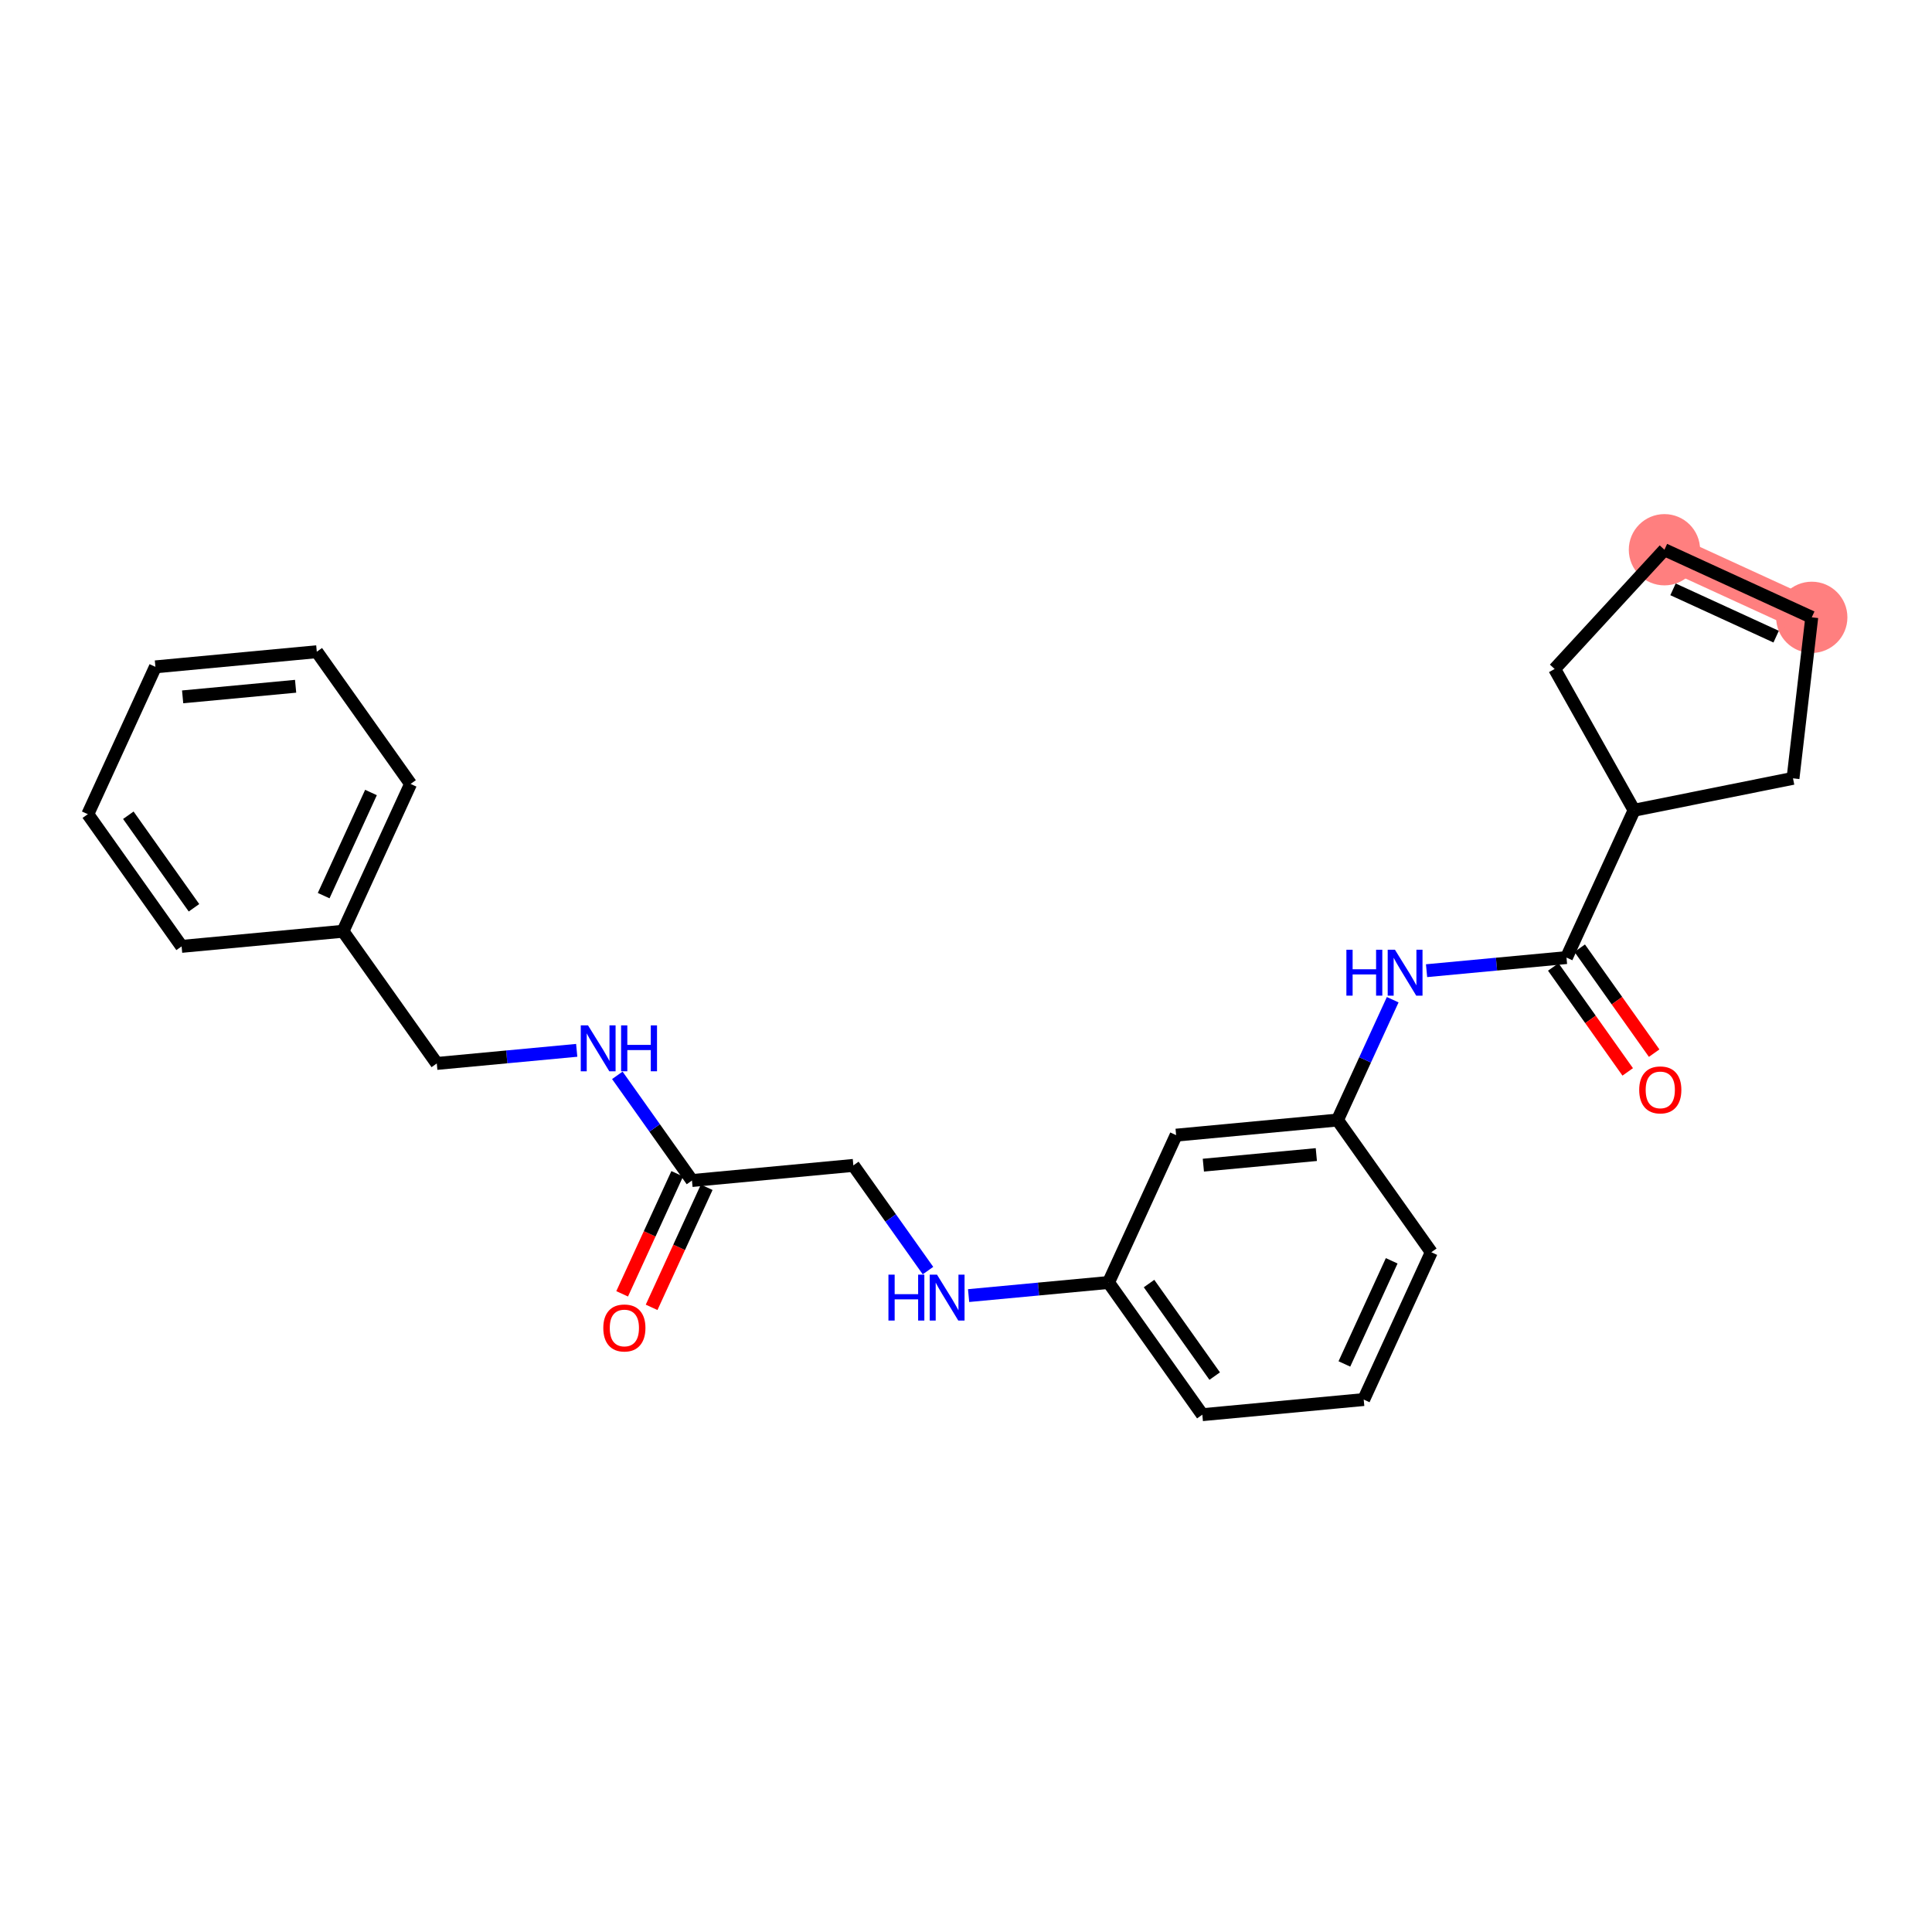 <?xml version='1.0' encoding='iso-8859-1'?>
<svg version='1.1' baseProfile='full'
              xmlns='http://www.w3.org/2000/svg'
                      xmlns:rdkit='http://www.rdkit.org/xml'
                      xmlns:xlink='http://www.w3.org/1999/xlink'
                  xml:space='preserve'
width='300px' height='300px' viewBox='0 0 300 300'>
<!-- END OF HEADER -->
<rect style='opacity:1.0;fill:#FFFFFF;stroke:none' width='300' height='300' x='0' y='0'> </rect>
<rect style='opacity:1.0;fill:#FFFFFF;stroke:none' width='300' height='300' x='0' y='0'> </rect>
<path d='M 258.453,85.363 L 281.33,95.859' style='fill:none;fill-rule:evenodd;stroke:#FF7F7F;stroke-width:5.4px;stroke-linecap:butt;stroke-linejoin:miter;stroke-opacity:1' />
<ellipse cx='258.453' cy='85.363' rx='5.034' ry='5.034'  style='fill:#FF7F7F;fill-rule:evenodd;stroke:#FF7F7F;stroke-width:1.0px;stroke-linecap:butt;stroke-linejoin:miter;stroke-opacity:1' />
<ellipse cx='281.33' cy='95.859' rx='5.034' ry='5.034'  style='fill:#FF7F7F;fill-rule:evenodd;stroke:#FF7F7F;stroke-width:1.0px;stroke-linecap:butt;stroke-linejoin:miter;stroke-opacity:1' />
<path class='bond-0 atom-0 atom-1' d='M 101.182,203.005 L 105.459,193.683' style='fill:none;fill-rule:evenodd;stroke:#FF0000;stroke-width:2.0px;stroke-linecap:butt;stroke-linejoin:miter;stroke-opacity:1' />
<path class='bond-0 atom-0 atom-1' d='M 105.459,193.683 L 109.736,184.362' style='fill:none;fill-rule:evenodd;stroke:#000000;stroke-width:2.0px;stroke-linecap:butt;stroke-linejoin:miter;stroke-opacity:1' />
<path class='bond-0 atom-0 atom-1' d='M 96.607,200.906 L 100.884,191.584' style='fill:none;fill-rule:evenodd;stroke:#FF0000;stroke-width:2.0px;stroke-linecap:butt;stroke-linejoin:miter;stroke-opacity:1' />
<path class='bond-0 atom-0 atom-1' d='M 100.884,191.584 L 105.16,182.262' style='fill:none;fill-rule:evenodd;stroke:#000000;stroke-width:2.0px;stroke-linecap:butt;stroke-linejoin:miter;stroke-opacity:1' />
<path class='bond-1 atom-1 atom-2' d='M 107.448,183.312 L 132.508,180.963' style='fill:none;fill-rule:evenodd;stroke:#000000;stroke-width:2.0px;stroke-linecap:butt;stroke-linejoin:miter;stroke-opacity:1' />
<path class='bond-17 atom-1 atom-18' d='M 107.448,183.312 L 101.654,175.144' style='fill:none;fill-rule:evenodd;stroke:#000000;stroke-width:2.0px;stroke-linecap:butt;stroke-linejoin:miter;stroke-opacity:1' />
<path class='bond-17 atom-1 atom-18' d='M 101.654,175.144 L 95.859,166.977' style='fill:none;fill-rule:evenodd;stroke:#0000FF;stroke-width:2.0px;stroke-linecap:butt;stroke-linejoin:miter;stroke-opacity:1' />
<path class='bond-2 atom-2 atom-3' d='M 132.508,180.963 L 138.303,189.131' style='fill:none;fill-rule:evenodd;stroke:#000000;stroke-width:2.0px;stroke-linecap:butt;stroke-linejoin:miter;stroke-opacity:1' />
<path class='bond-2 atom-2 atom-3' d='M 138.303,189.131 L 144.097,197.298' style='fill:none;fill-rule:evenodd;stroke:#0000FF;stroke-width:2.0px;stroke-linecap:butt;stroke-linejoin:miter;stroke-opacity:1' />
<path class='bond-3 atom-3 atom-4' d='M 150.404,201.179 L 161.268,200.161' style='fill:none;fill-rule:evenodd;stroke:#0000FF;stroke-width:2.0px;stroke-linecap:butt;stroke-linejoin:miter;stroke-opacity:1' />
<path class='bond-3 atom-3 atom-4' d='M 161.268,200.161 L 172.132,199.143' style='fill:none;fill-rule:evenodd;stroke:#000000;stroke-width:2.0px;stroke-linecap:butt;stroke-linejoin:miter;stroke-opacity:1' />
<path class='bond-4 atom-4 atom-5' d='M 172.132,199.143 L 186.696,219.671' style='fill:none;fill-rule:evenodd;stroke:#000000;stroke-width:2.0px;stroke-linecap:butt;stroke-linejoin:miter;stroke-opacity:1' />
<path class='bond-4 atom-4 atom-5' d='M 178.422,199.309 L 188.617,213.679' style='fill:none;fill-rule:evenodd;stroke:#000000;stroke-width:2.0px;stroke-linecap:butt;stroke-linejoin:miter;stroke-opacity:1' />
<path class='bond-25 atom-17 atom-4' d='M 182.628,176.266 L 172.132,199.143' style='fill:none;fill-rule:evenodd;stroke:#000000;stroke-width:2.0px;stroke-linecap:butt;stroke-linejoin:miter;stroke-opacity:1' />
<path class='bond-5 atom-5 atom-6' d='M 186.696,219.671 L 211.756,217.322' style='fill:none;fill-rule:evenodd;stroke:#000000;stroke-width:2.0px;stroke-linecap:butt;stroke-linejoin:miter;stroke-opacity:1' />
<path class='bond-6 atom-6 atom-7' d='M 211.756,217.322 L 222.252,194.445' style='fill:none;fill-rule:evenodd;stroke:#000000;stroke-width:2.0px;stroke-linecap:butt;stroke-linejoin:miter;stroke-opacity:1' />
<path class='bond-6 atom-6 atom-7' d='M 208.755,211.792 L 216.102,195.778' style='fill:none;fill-rule:evenodd;stroke:#000000;stroke-width:2.0px;stroke-linecap:butt;stroke-linejoin:miter;stroke-opacity:1' />
<path class='bond-7 atom-7 atom-8' d='M 222.252,194.445 L 207.688,173.917' style='fill:none;fill-rule:evenodd;stroke:#000000;stroke-width:2.0px;stroke-linecap:butt;stroke-linejoin:miter;stroke-opacity:1' />
<path class='bond-8 atom-8 atom-9' d='M 207.688,173.917 L 211.974,164.575' style='fill:none;fill-rule:evenodd;stroke:#000000;stroke-width:2.0px;stroke-linecap:butt;stroke-linejoin:miter;stroke-opacity:1' />
<path class='bond-8 atom-8 atom-9' d='M 211.974,164.575 L 216.26,155.234' style='fill:none;fill-rule:evenodd;stroke:#0000FF;stroke-width:2.0px;stroke-linecap:butt;stroke-linejoin:miter;stroke-opacity:1' />
<path class='bond-16 atom-8 atom-17' d='M 207.688,173.917 L 182.628,176.266' style='fill:none;fill-rule:evenodd;stroke:#000000;stroke-width:2.0px;stroke-linecap:butt;stroke-linejoin:miter;stroke-opacity:1' />
<path class='bond-16 atom-8 atom-17' d='M 204.399,179.282 L 186.857,180.926' style='fill:none;fill-rule:evenodd;stroke:#000000;stroke-width:2.0px;stroke-linecap:butt;stroke-linejoin:miter;stroke-opacity:1' />
<path class='bond-9 atom-9 atom-10' d='M 221.516,150.728 L 232.38,149.71' style='fill:none;fill-rule:evenodd;stroke:#0000FF;stroke-width:2.0px;stroke-linecap:butt;stroke-linejoin:miter;stroke-opacity:1' />
<path class='bond-9 atom-9 atom-10' d='M 232.38,149.71 L 243.244,148.692' style='fill:none;fill-rule:evenodd;stroke:#000000;stroke-width:2.0px;stroke-linecap:butt;stroke-linejoin:miter;stroke-opacity:1' />
<path class='bond-10 atom-10 atom-11' d='M 241.191,150.148 L 246.971,158.295' style='fill:none;fill-rule:evenodd;stroke:#000000;stroke-width:2.0px;stroke-linecap:butt;stroke-linejoin:miter;stroke-opacity:1' />
<path class='bond-10 atom-10 atom-11' d='M 246.971,158.295 L 252.751,166.443' style='fill:none;fill-rule:evenodd;stroke:#FF0000;stroke-width:2.0px;stroke-linecap:butt;stroke-linejoin:miter;stroke-opacity:1' />
<path class='bond-10 atom-10 atom-11' d='M 245.297,147.235 L 251.077,155.383' style='fill:none;fill-rule:evenodd;stroke:#000000;stroke-width:2.0px;stroke-linecap:butt;stroke-linejoin:miter;stroke-opacity:1' />
<path class='bond-10 atom-10 atom-11' d='M 251.077,155.383 L 256.857,163.53' style='fill:none;fill-rule:evenodd;stroke:#FF0000;stroke-width:2.0px;stroke-linecap:butt;stroke-linejoin:miter;stroke-opacity:1' />
<path class='bond-11 atom-10 atom-12' d='M 243.244,148.692 L 253.74,125.815' style='fill:none;fill-rule:evenodd;stroke:#000000;stroke-width:2.0px;stroke-linecap:butt;stroke-linejoin:miter;stroke-opacity:1' />
<path class='bond-12 atom-12 atom-13' d='M 253.74,125.815 L 241.401,103.877' style='fill:none;fill-rule:evenodd;stroke:#000000;stroke-width:2.0px;stroke-linecap:butt;stroke-linejoin:miter;stroke-opacity:1' />
<path class='bond-27 atom-16 atom-12' d='M 278.417,120.86 L 253.74,125.815' style='fill:none;fill-rule:evenodd;stroke:#000000;stroke-width:2.0px;stroke-linecap:butt;stroke-linejoin:miter;stroke-opacity:1' />
<path class='bond-13 atom-13 atom-14' d='M 241.401,103.877 L 258.453,85.363' style='fill:none;fill-rule:evenodd;stroke:#000000;stroke-width:2.0px;stroke-linecap:butt;stroke-linejoin:miter;stroke-opacity:1' />
<path class='bond-14 atom-14 atom-15' d='M 258.453,85.363 L 281.33,95.859' style='fill:none;fill-rule:evenodd;stroke:#000000;stroke-width:2.0px;stroke-linecap:butt;stroke-linejoin:miter;stroke-opacity:1' />
<path class='bond-14 atom-14 atom-15' d='M 259.785,91.513 L 275.799,98.86' style='fill:none;fill-rule:evenodd;stroke:#000000;stroke-width:2.0px;stroke-linecap:butt;stroke-linejoin:miter;stroke-opacity:1' />
<path class='bond-15 atom-15 atom-16' d='M 281.33,95.859 L 278.417,120.86' style='fill:none;fill-rule:evenodd;stroke:#000000;stroke-width:2.0px;stroke-linecap:butt;stroke-linejoin:miter;stroke-opacity:1' />
<path class='bond-18 atom-18 atom-19' d='M 89.552,163.096 L 78.688,164.114' style='fill:none;fill-rule:evenodd;stroke:#0000FF;stroke-width:2.0px;stroke-linecap:butt;stroke-linejoin:miter;stroke-opacity:1' />
<path class='bond-18 atom-18 atom-19' d='M 78.688,164.114 L 67.824,165.132' style='fill:none;fill-rule:evenodd;stroke:#000000;stroke-width:2.0px;stroke-linecap:butt;stroke-linejoin:miter;stroke-opacity:1' />
<path class='bond-19 atom-19 atom-20' d='M 67.824,165.132 L 53.26,144.604' style='fill:none;fill-rule:evenodd;stroke:#000000;stroke-width:2.0px;stroke-linecap:butt;stroke-linejoin:miter;stroke-opacity:1' />
<path class='bond-20 atom-20 atom-21' d='M 53.26,144.604 L 63.756,121.727' style='fill:none;fill-rule:evenodd;stroke:#000000;stroke-width:2.0px;stroke-linecap:butt;stroke-linejoin:miter;stroke-opacity:1' />
<path class='bond-20 atom-20 atom-21' d='M 50.259,139.074 L 57.606,123.06' style='fill:none;fill-rule:evenodd;stroke:#000000;stroke-width:2.0px;stroke-linecap:butt;stroke-linejoin:miter;stroke-opacity:1' />
<path class='bond-26 atom-25 atom-20' d='M 28.2,146.953 L 53.26,144.604' style='fill:none;fill-rule:evenodd;stroke:#000000;stroke-width:2.0px;stroke-linecap:butt;stroke-linejoin:miter;stroke-opacity:1' />
<path class='bond-21 atom-21 atom-22' d='M 63.756,121.727 L 49.192,101.199' style='fill:none;fill-rule:evenodd;stroke:#000000;stroke-width:2.0px;stroke-linecap:butt;stroke-linejoin:miter;stroke-opacity:1' />
<path class='bond-22 atom-22 atom-23' d='M 49.192,101.199 L 24.132,103.548' style='fill:none;fill-rule:evenodd;stroke:#000000;stroke-width:2.0px;stroke-linecap:butt;stroke-linejoin:miter;stroke-opacity:1' />
<path class='bond-22 atom-22 atom-23' d='M 45.903,106.563 L 28.361,108.208' style='fill:none;fill-rule:evenodd;stroke:#000000;stroke-width:2.0px;stroke-linecap:butt;stroke-linejoin:miter;stroke-opacity:1' />
<path class='bond-23 atom-23 atom-24' d='M 24.132,103.548 L 13.636,126.425' style='fill:none;fill-rule:evenodd;stroke:#000000;stroke-width:2.0px;stroke-linecap:butt;stroke-linejoin:miter;stroke-opacity:1' />
<path class='bond-24 atom-24 atom-25' d='M 13.636,126.425 L 28.2,146.953' style='fill:none;fill-rule:evenodd;stroke:#000000;stroke-width:2.0px;stroke-linecap:butt;stroke-linejoin:miter;stroke-opacity:1' />
<path class='bond-24 atom-24 atom-25' d='M 19.927,126.591 L 30.121,140.961' style='fill:none;fill-rule:evenodd;stroke:#000000;stroke-width:2.0px;stroke-linecap:butt;stroke-linejoin:miter;stroke-opacity:1' />
<path  class='atom-0' d='M 93.68 206.209
Q 93.68 204.497, 94.526 203.541
Q 95.371 202.584, 96.952 202.584
Q 98.533 202.584, 99.379 203.541
Q 100.224 204.497, 100.224 206.209
Q 100.224 207.941, 99.368 208.927
Q 98.513 209.904, 96.952 209.904
Q 95.382 209.904, 94.526 208.927
Q 93.68 207.951, 93.68 206.209
M 96.952 209.098
Q 98.04 209.098, 98.623 208.374
Q 99.218 207.639, 99.218 206.209
Q 99.218 204.809, 98.623 204.105
Q 98.04 203.39, 96.952 203.39
Q 95.865 203.39, 95.271 204.095
Q 94.687 204.799, 94.687 206.209
Q 94.687 207.649, 95.271 208.374
Q 95.865 209.098, 96.952 209.098
' fill='#FF0000'/>
<path  class='atom-3' d='M 137.956 197.927
L 138.922 197.927
L 138.922 200.958
L 142.567 200.958
L 142.567 197.927
L 143.533 197.927
L 143.533 205.055
L 142.567 205.055
L 142.567 201.763
L 138.922 201.763
L 138.922 205.055
L 137.956 205.055
L 137.956 197.927
' fill='#0000FF'/>
<path  class='atom-3' d='M 145.496 197.927
L 147.832 201.703
Q 148.064 202.075, 148.436 202.75
Q 148.809 203.424, 148.829 203.465
L 148.829 197.927
L 149.775 197.927
L 149.775 205.055
L 148.799 205.055
L 146.292 200.928
Q 146 200.444, 145.688 199.891
Q 145.386 199.337, 145.295 199.166
L 145.295 205.055
L 144.369 205.055
L 144.369 197.927
L 145.496 197.927
' fill='#0000FF'/>
<path  class='atom-9' d='M 209.067 147.476
L 210.034 147.476
L 210.034 150.507
L 213.678 150.507
L 213.678 147.476
L 214.645 147.476
L 214.645 154.604
L 213.678 154.604
L 213.678 151.312
L 210.034 151.312
L 210.034 154.604
L 209.067 154.604
L 209.067 147.476
' fill='#0000FF'/>
<path  class='atom-9' d='M 216.608 147.476
L 218.944 151.252
Q 219.175 151.624, 219.548 152.299
Q 219.92 152.973, 219.941 153.014
L 219.941 147.476
L 220.887 147.476
L 220.887 154.604
L 219.91 154.604
L 217.404 150.477
Q 217.112 149.993, 216.799 149.44
Q 216.497 148.886, 216.407 148.715
L 216.407 154.604
L 215.481 154.604
L 215.481 147.476
L 216.608 147.476
' fill='#0000FF'/>
<path  class='atom-11' d='M 254.536 169.24
Q 254.536 167.528, 255.381 166.572
Q 256.227 165.616, 257.808 165.616
Q 259.388 165.616, 260.234 166.572
Q 261.08 167.528, 261.08 169.24
Q 261.08 170.972, 260.224 171.958
Q 259.368 172.935, 257.808 172.935
Q 256.237 172.935, 255.381 171.958
Q 254.536 170.982, 254.536 169.24
M 257.808 172.13
Q 258.895 172.13, 259.479 171.405
Q 260.073 170.67, 260.073 169.24
Q 260.073 167.841, 259.479 167.136
Q 258.895 166.421, 257.808 166.421
Q 256.72 166.421, 256.126 167.126
Q 255.542 167.831, 255.542 169.24
Q 255.542 170.68, 256.126 171.405
Q 256.72 172.13, 257.808 172.13
' fill='#FF0000'/>
<path  class='atom-18' d='M 91.308 159.22
L 93.644 162.995
Q 93.876 163.368, 94.248 164.042
Q 94.621 164.717, 94.641 164.757
L 94.641 159.22
L 95.587 159.22
L 95.587 166.348
L 94.611 166.348
L 92.104 162.22
Q 91.812 161.737, 91.5 161.183
Q 91.198 160.629, 91.107 160.458
L 91.107 166.348
L 90.181 166.348
L 90.181 159.22
L 91.308 159.22
' fill='#0000FF'/>
<path  class='atom-18' d='M 96.443 159.22
L 97.41 159.22
L 97.41 162.25
L 101.054 162.25
L 101.054 159.22
L 102.021 159.22
L 102.021 166.348
L 101.054 166.348
L 101.054 163.056
L 97.41 163.056
L 97.41 166.348
L 96.443 166.348
L 96.443 159.22
' fill='#0000FF'/>
</svg>
